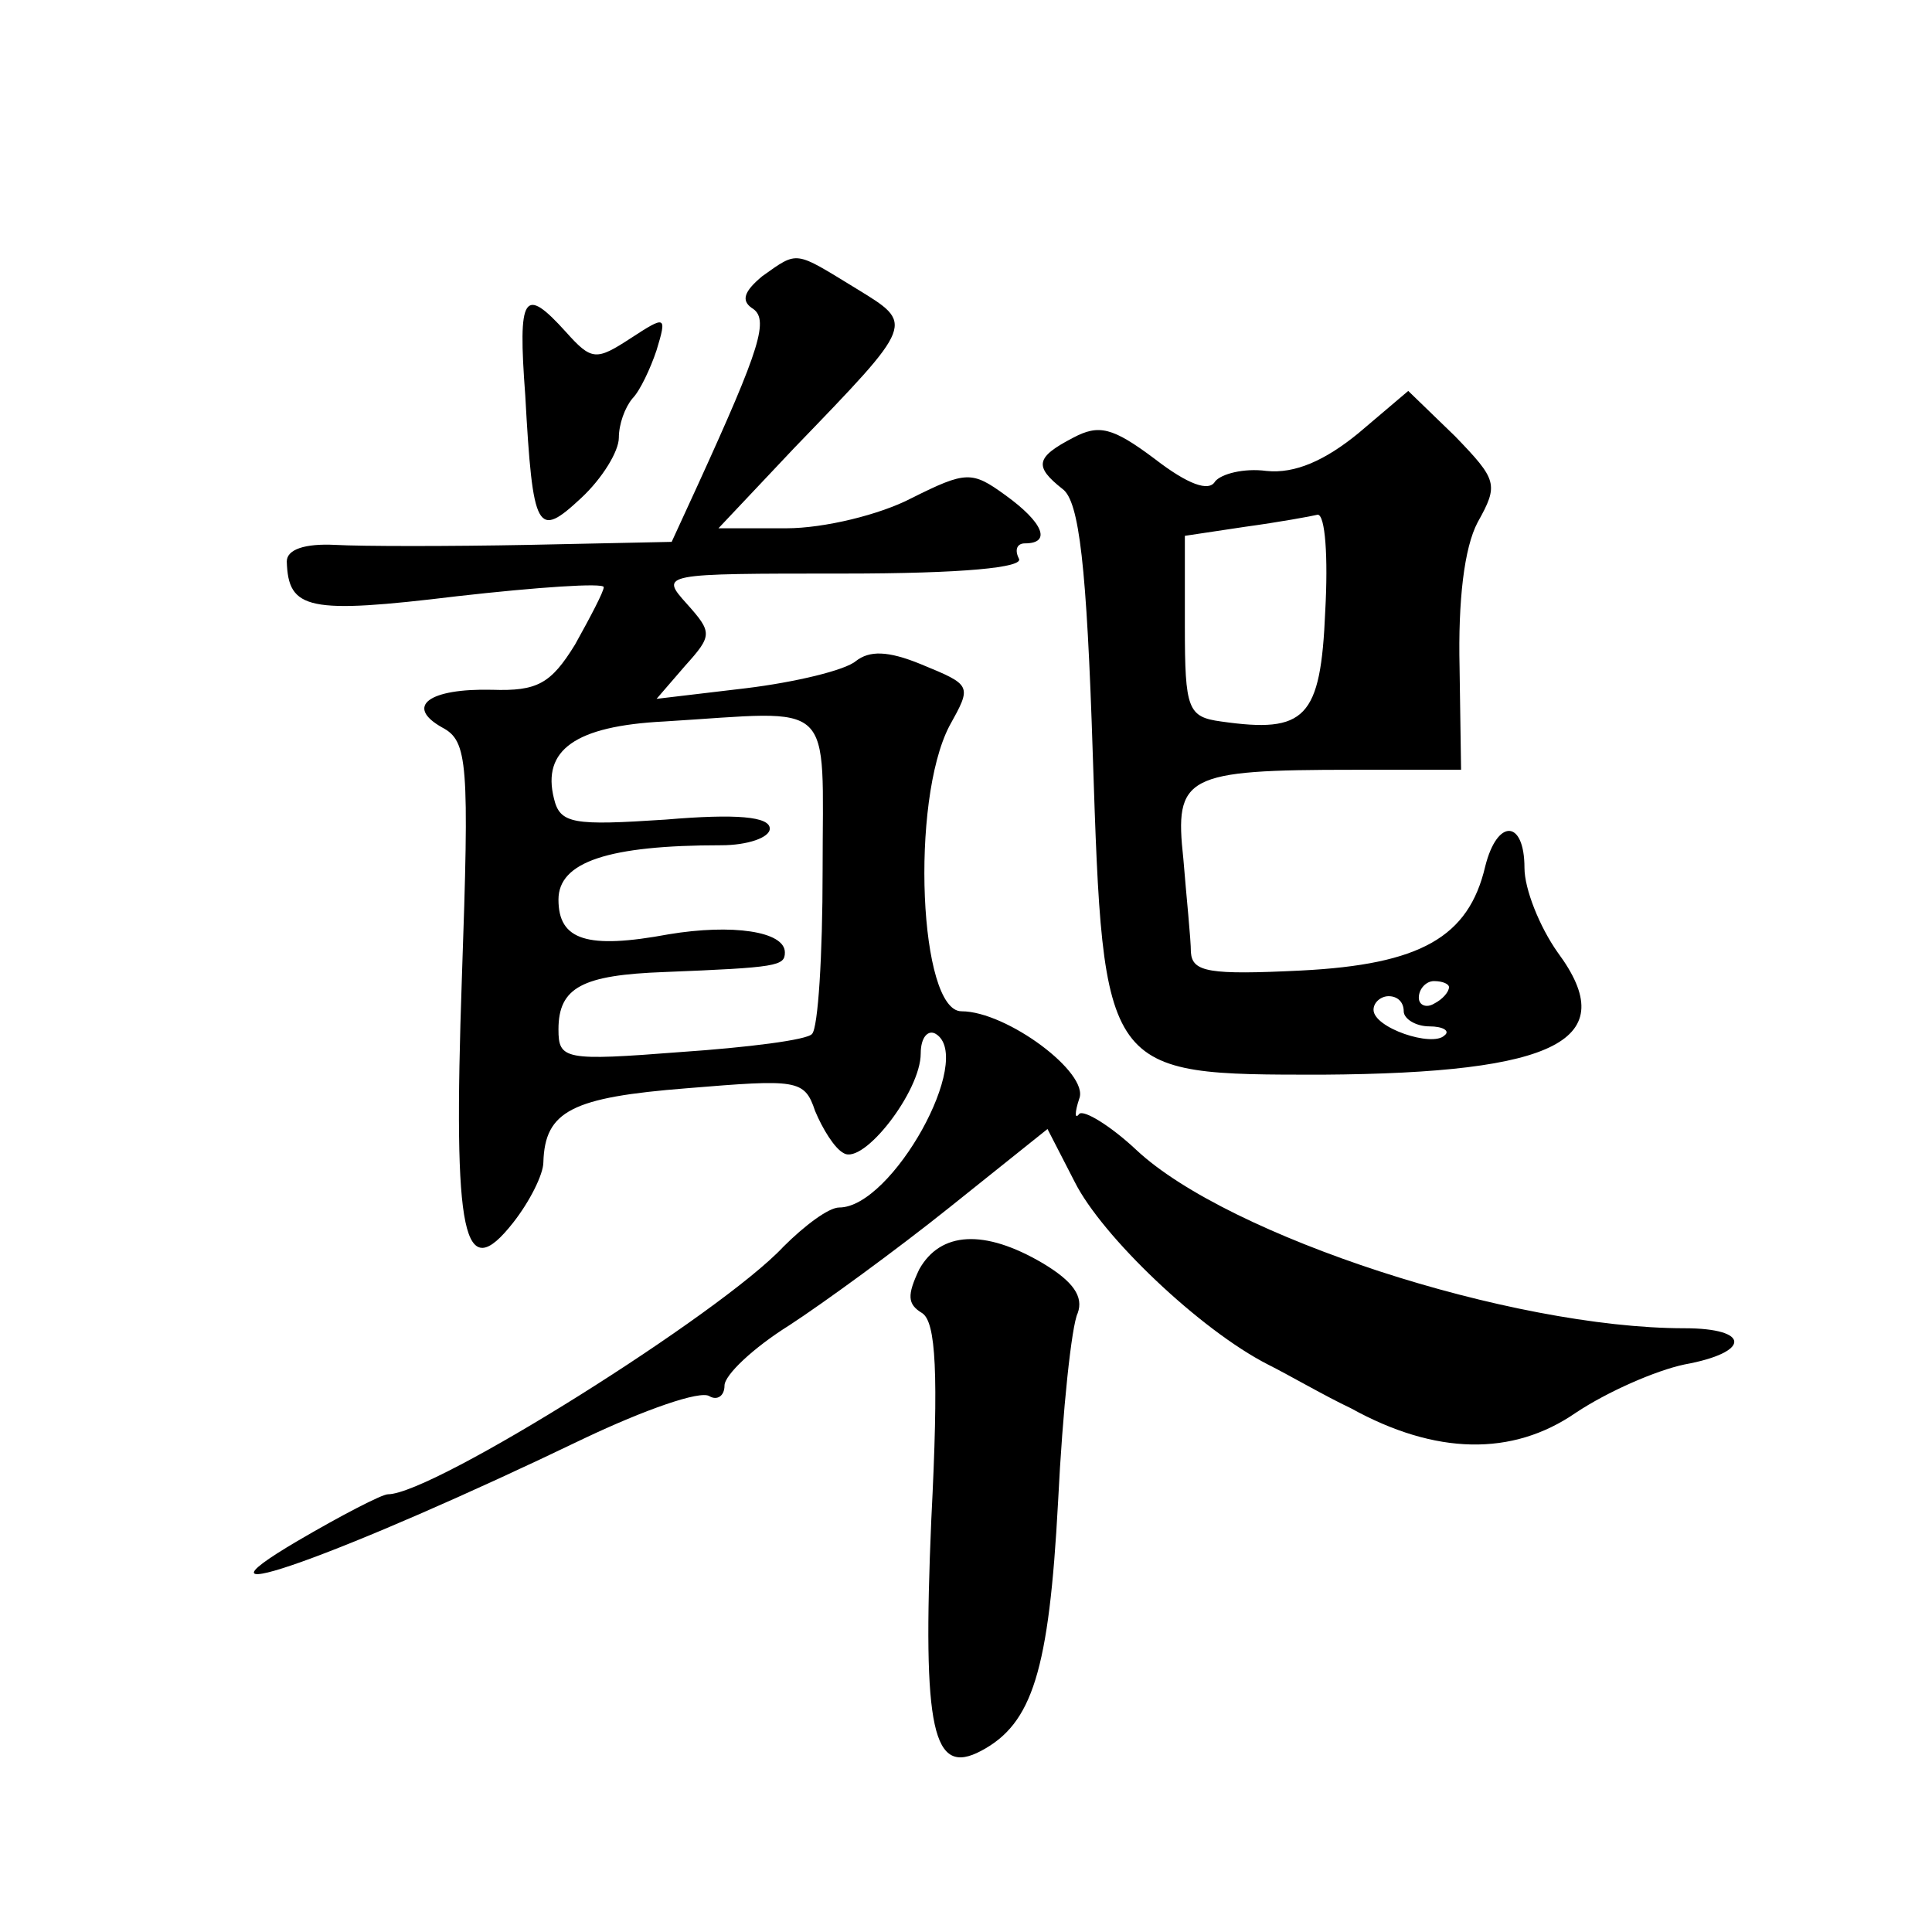 <?xml version="1.0" standalone="no"?>
<!DOCTYPE svg PUBLIC "-//W3C//DTD SVG 20010904//EN"
 "http://www.w3.org/TR/2001/REC-SVG-20010904/DTD/svg10.dtd">
<svg version="1.0" xmlns="http://www.w3.org/2000/svg"
 width="128pt" height="128pt" viewBox="0 0 128 128"
 preserveAspectRatio="xMidYMid meet">
<g transform="translate(0,128) scale(0.1,-0.1)"
fill="#0" stroke="none">
<path d="M505 1097 c-12 -10 -14 -16 -7 -21 12 -7 6 -26 -36 -118 l-17 -37 -95
-2 c-52 -1 -110 -1 -128 0 -20 1 -32 -3 -32 -11 1 -32 14 -35 113 -23 53 6 97 9
97 6 0 -3 -9 -20 -19 -38 -16 -26 -25 -31 -55 -30 -42 1 -58 -11 -33 -25 17 -9
18 -23 13 -166 -6 -173 1 -204 34 -162 11 14 20 32 20 40 1 34 19 43 95 49 73 6
78 6 85 -15 5 -12 13 -25 19 -28 13 -8 51 41 51 66 0 11 5 16 10 13 26 -16 -29
-115 -64 -115 -7 0 -23 -12 -37 -26 -41 -44 -232 -164 -262 -164 -4 0 -31 -14 -60
-31 -85 -50 30 -9 190 68 40 19 77 32 83 28 5 -3 10 0 10 7 0 7 19 25 43 40 23
15 71 50 106 78 l65 52 18 -35 c18 -36 83 -98 128 -121 14 -7 38 -21 55 -29 56
-31 107 -32 149 -3 21 14 53 28 72 32 44 8 44 24 0 24 -115 0 -302 61 -363 118
-17 16 -35 27 -38 24 -3 -4 -3 1 0 10 7 17 -48 58 -78 58 -28 0 -34 139 -8 189
15 27 15 27 -19 41 -22 9 -34 9 -43 2 -7 -6 -40 -14 -73 -18 l-59 -7 19 22 c18
20 18 22 1 41 -18 20 -17 20 104 20 79 0 120 4 116 10 -3 6 -1 10 4 10 18 0 12
14 -13 32 -22 16 -26 16 -62 -2 -21 -11 -58 -20 -83 -20 l-45 0 50 53 c81 84 80
82 41 106 -41 25 -38 25 -62 8z m40 -394 c0 -56 -3 -104 -7 -108 -3 -4 -43 -9 -87
-12 -77 -6 -81 -5 -81 15 0 28 16 36 70 38 75 3 80 4 80 13 0 14 -35 19 -77 12
-54 -10 -73 -4 -73 23 0 25 33 36 108 36 17 0 32 5 32 11 0 8 -22 10 -69 6 -61
-4 -70 -3 -74 14 -8 32 14 48 73 51 115 7 105 17 105 -99z M348 1018 c5 -91 8 -95
37 -68 14 13 25 31 25 40 0 9 4 20 9 26 5 5 12 20 16 32 7 23 6 23 -17 8 -23 -15
-26 -15 -43 4 -28 31 -32 25 -27 -42z M900 993 c-22 -18 -42 -27 -61 -25 -15 2
-30 -2 -34 -7 -4 -7 -18 -2 -40 15 -28 21 -37 23 -54 14 -25 -13 -26 -19 -7 -34
11 -8 16 -51 20 -176 7 -213 7 -212 152 -212 156 1 199 23 156 81 -12 17 -22 42
-22 56 0 32 -18 33 -26 1 -11 -47 -43 -65 -122 -69 -61 -3 -72 -1 -73 12 0 9 -3
37 -5 62 -6 55 1 59 113 59 l71 0 -1 68 c-1 44 3 79 12 96 14 25 13 28 -15 57 l-31
30 -33 -28z m-22 -118 c-3 -71 -13 -81 -69 -73 -22 3 -24 8 -24 63 l0 60 40 6 c22
3 44 7 48 8 5 0 7 -28 5 -64z m82 -249 c0 -3 -4 -8 -10 -11 -5 -3 -10 -1 -10 4
0 6 5 11 10 11 6 0 10 -2 10 -4z m-30 -16 c0 -5 8 -10 17 -10 9 0 14 -3 10 -6 -8
-8 -47 5 -47 17 0 5 5 9 10 9 6 0 10 -4 10 -10z M609 439 c-8 -17 -8 -23 2 -29
9 -6 11 -39 6 -137 -6 -140 1 -170 33 -153 34 18 45 53 51 165 3 61 9 117 13 125
4 11 -3 21 -23 33 -39 23 -68 21 -82 -4z"/>
</g>
</svg>

